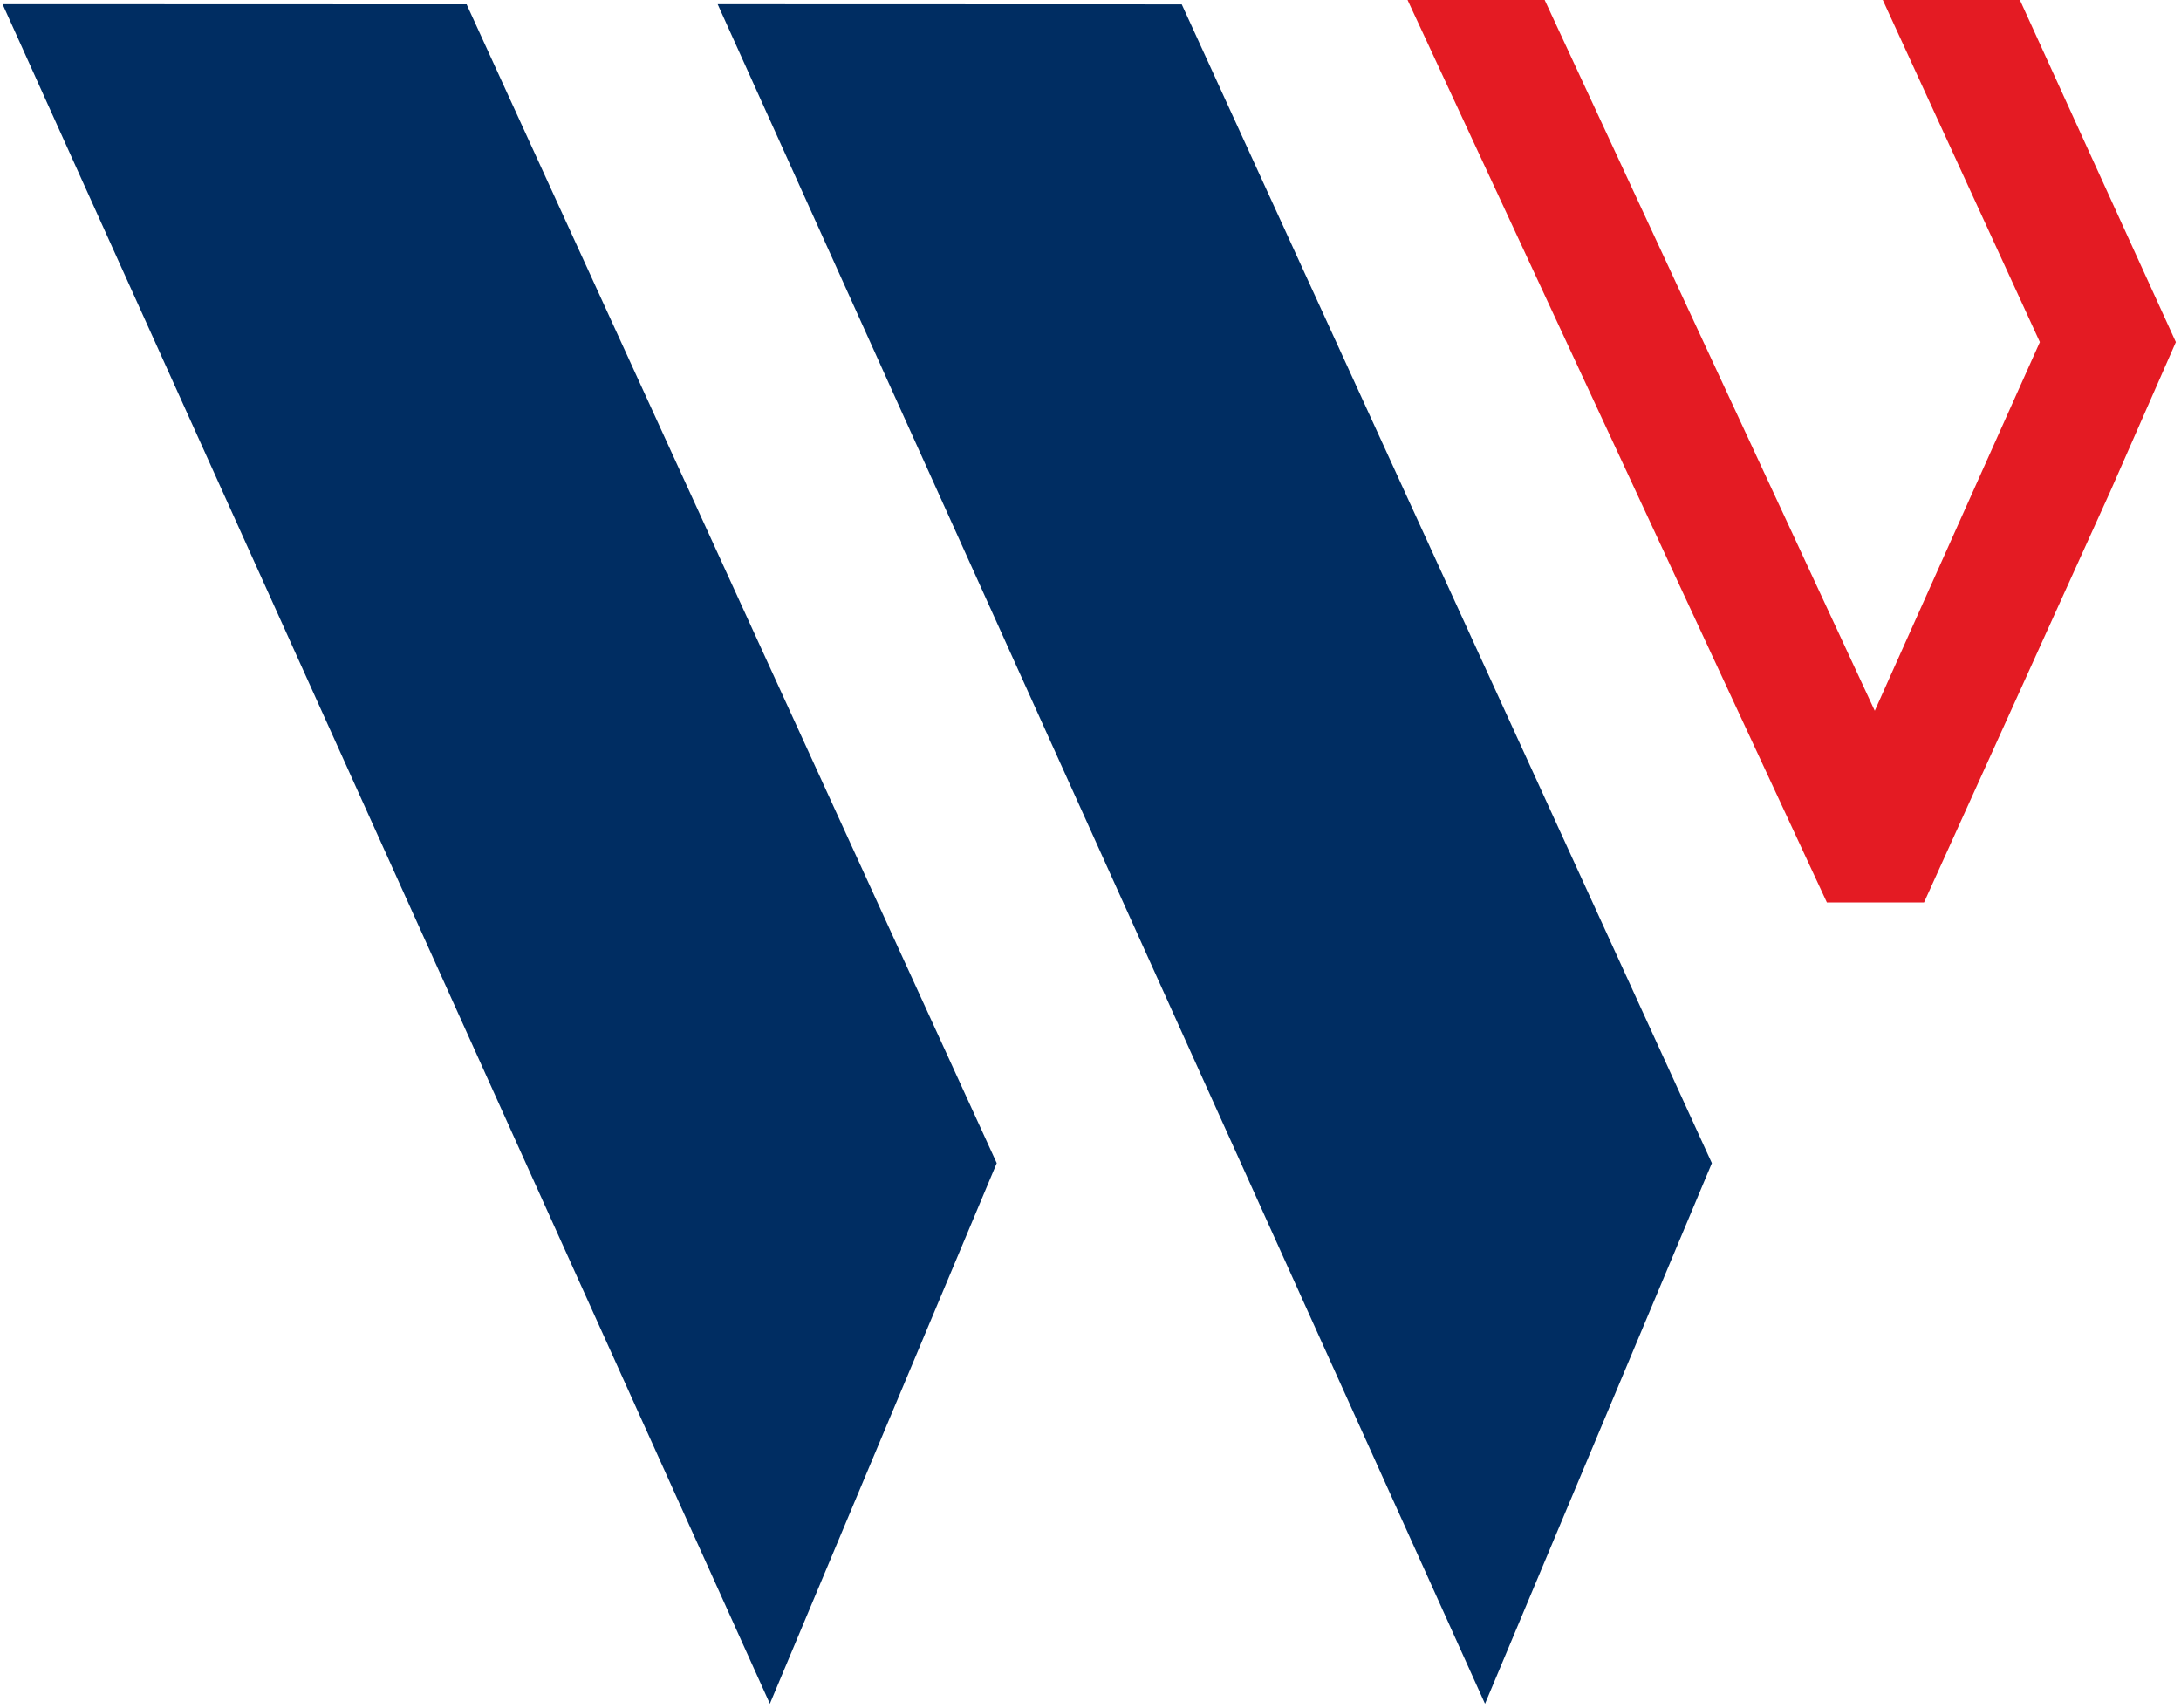 <?xml version="1.0" encoding="UTF-8" standalone="no"?>
<!DOCTYPE svg PUBLIC "-//W3C//DTD SVG 1.1//EN" "http://www.w3.org/Graphics/SVG/1.1/DTD/svg11.dtd">
<svg width="100%" height="100%" viewBox="0 0 332 260" version="1.1" xmlns="http://www.w3.org/2000/svg" xmlns:xlink="http://www.w3.org/1999/xlink" xml:space="preserve" xmlns:serif="http://www.serif.com/" style="fill-rule:evenodd;clip-rule:evenodd;stroke-linejoin:round;stroke-miterlimit:1.414;">
    <g id="Layer-1" serif:id="Layer 1" transform="matrix(6.9,0,0,6.9,0,0)">
        <g transform="matrix(0.207,0,0,0.207,52.931,0)">
            <path d="M-30.785,52.35L-50.647,96.187L-61.002,96.187L-105.693,0L-91.08,0L-55.897,75.758L-38.303,36.46L-55.045,0L-40.432,0L-23.808,36.463L-30.785,52.35L-30.785,52.35Z" style="fill:rgb(228,27,35);fill-rule:nonzero;"/>
        </g>
        <g transform="matrix(0.086,0.188,0.188,-0.086,27.763,10.378)">
            <path d="M-80.375,-56.152L55.616,-56.152L98.01,-102.168L-100.99,-101.177L-80.375,-56.152Z" style="fill:rgb(0,45,98);fill-rule:nonzero;"/>
        </g>
        <g transform="matrix(0.086,0.188,0.188,-0.086,43.54,10.379)">
            <path d="M-80.377,-56.151L55.613,-56.151L98.008,-102.166L-100.993,-101.18L-80.377,-56.151Z" style="fill:rgb(0,45,98);fill-rule:nonzero;"/>
        </g>
    </g>
</svg>
